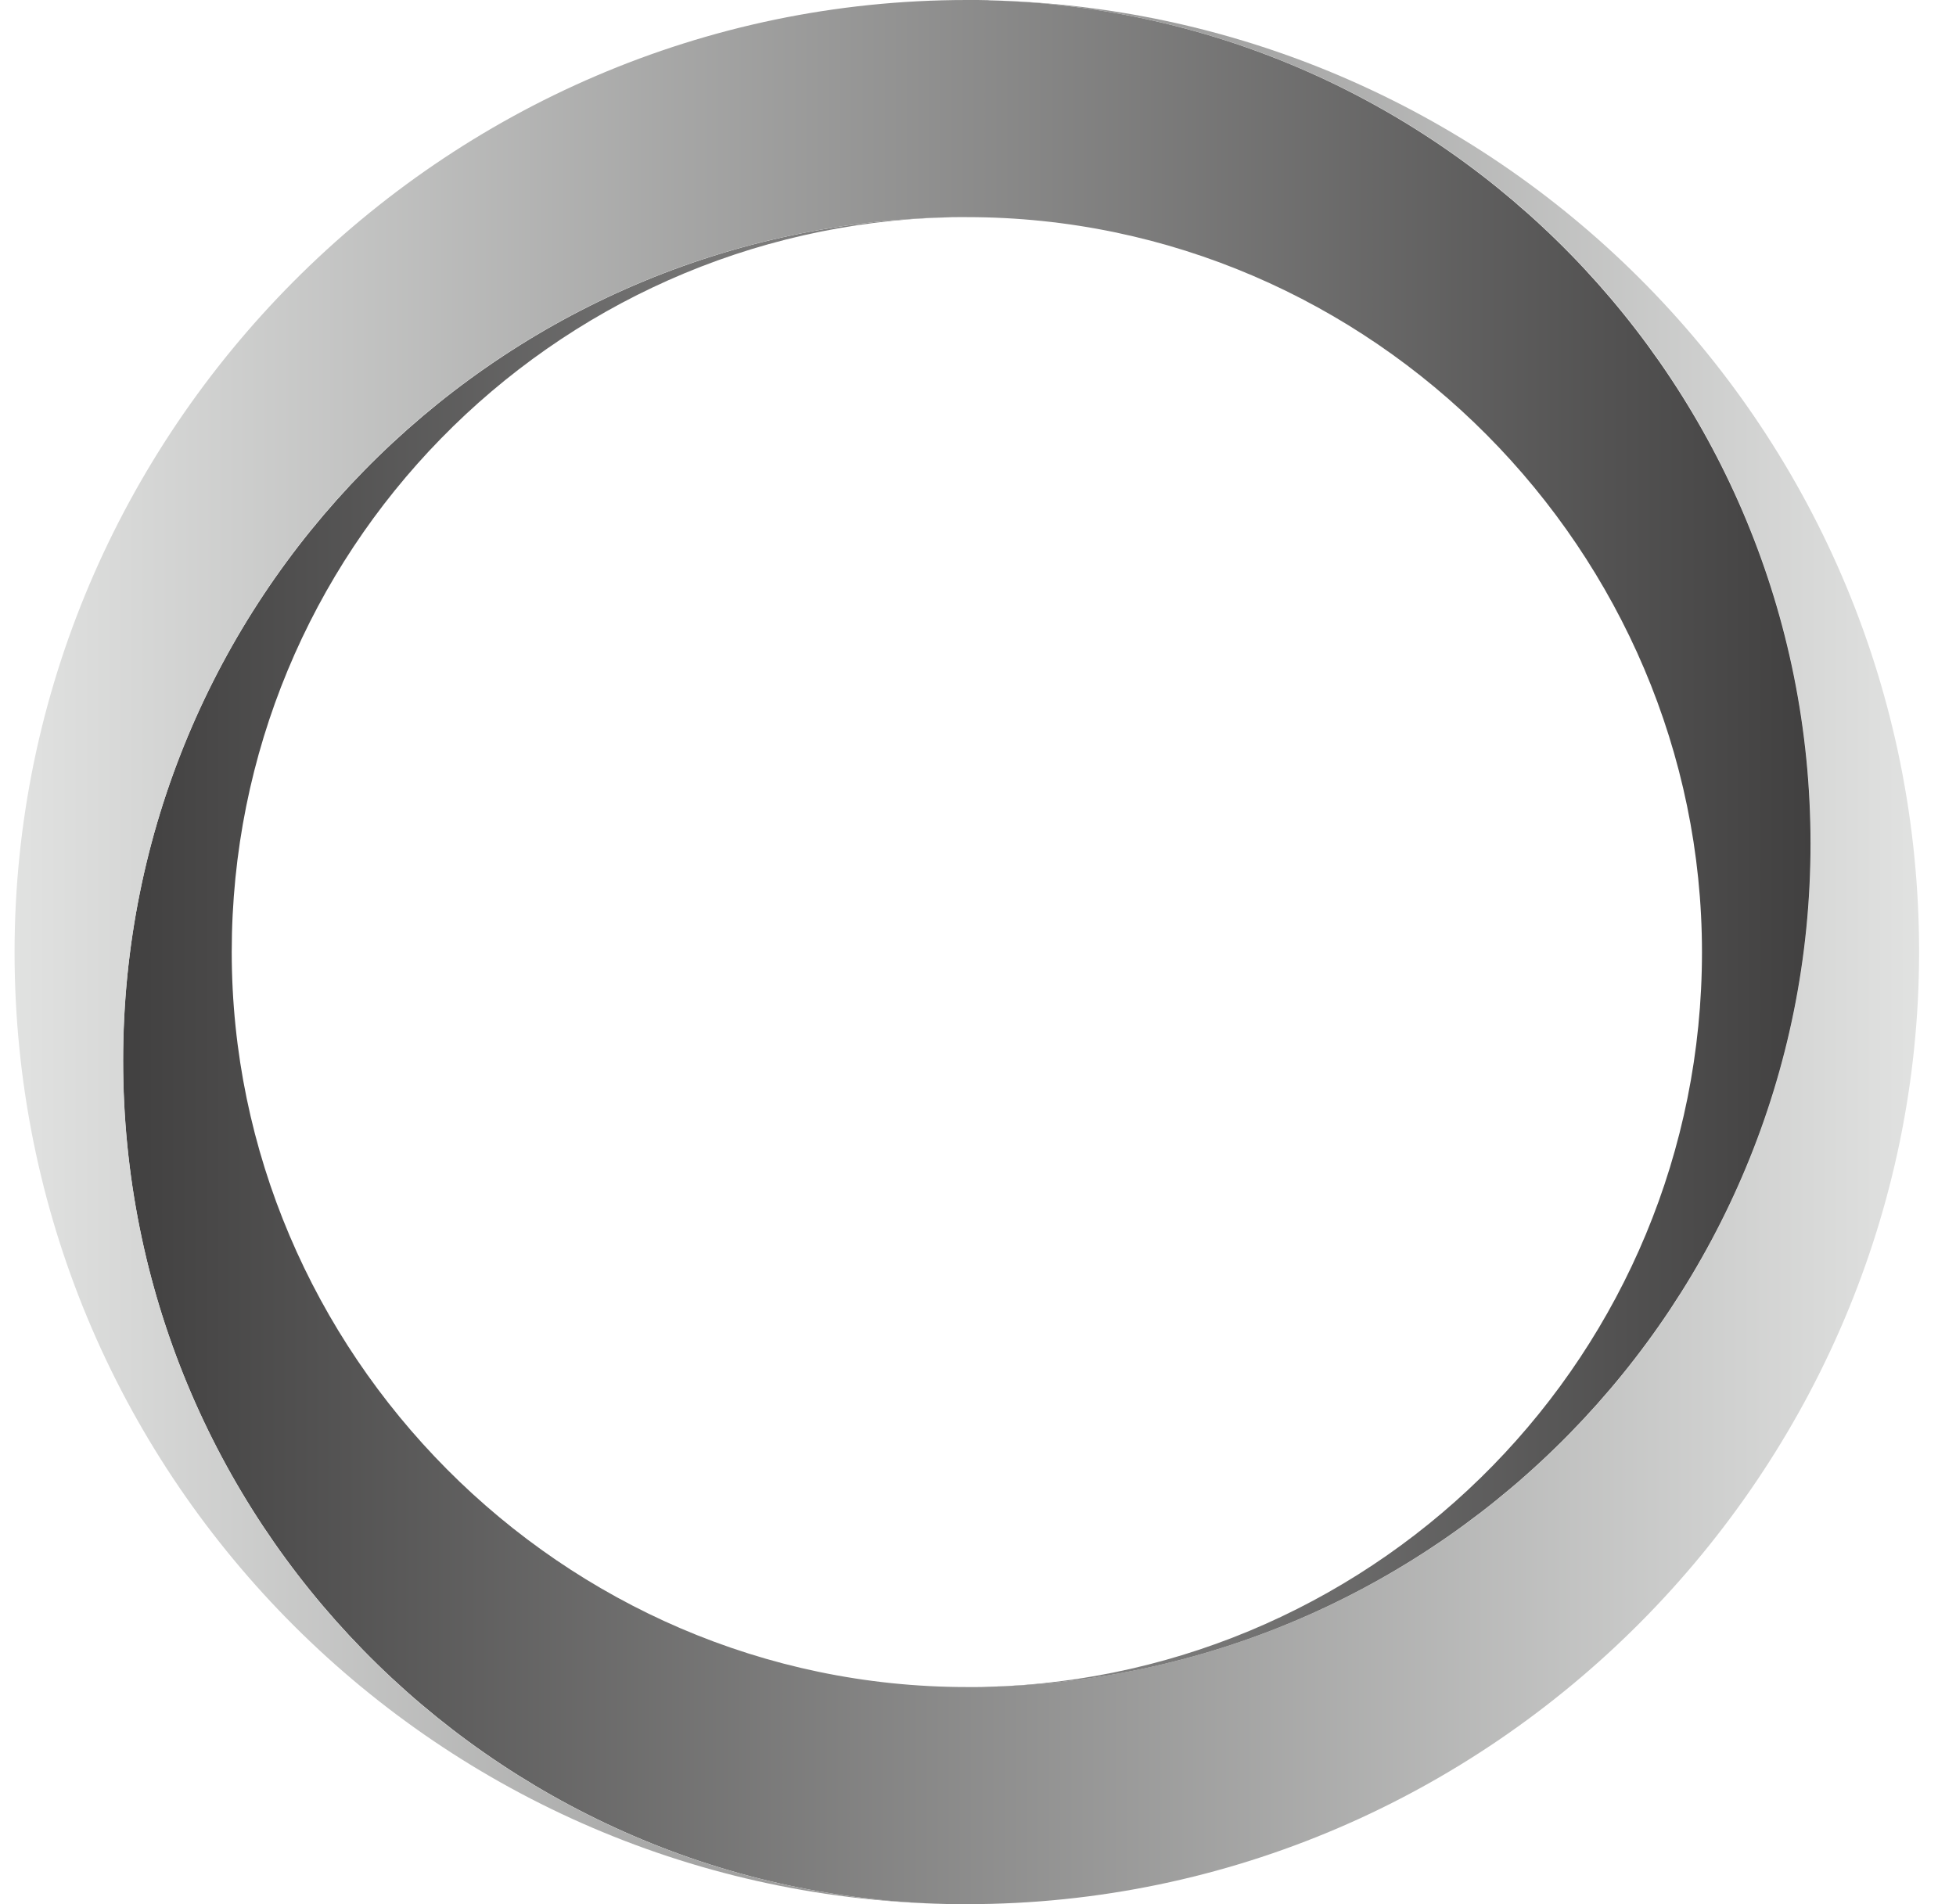 <svg width="38" height="37" viewBox="0 0 38 37" fill="none" xmlns="http://www.w3.org/2000/svg">
<g clip-path="url(#clip0_607_436)">
<path d="M19.206 0.006C29.228 0.23 37.283 8.425 37.283 18.5C37.283 28.574 29.002 37 18.784 37C18.713 37 18.642 37 18.571 37C18.5 37 18.429 36.998 18.358 36.996C9.502 36.772 2.391 29.521 2.391 20.609C2.391 11.698 9.533 4.417 18.416 4.223C10.698 4.419 4.502 10.736 4.502 18.5C4.502 26.264 10.897 32.781 18.784 32.781C18.845 32.781 18.905 32.781 18.968 32.781C19.029 32.781 19.09 32.781 19.153 32.777C28.035 32.583 35.176 25.32 35.176 16.391C35.176 7.461 28.063 0.23 19.206 0.006Z" fill="url(#paint0_linear_607_436)"/>
<path d="M19.206 0.006C28.063 0.23 35.174 7.481 35.174 16.393C35.174 25.304 28.034 32.585 19.151 32.779C26.869 32.583 33.065 26.266 33.065 18.502C33.065 10.738 26.672 4.219 18.784 4.219C18.723 4.219 18.662 4.219 18.599 4.219C18.538 4.219 18.477 4.219 18.414 4.223C9.533 4.417 2.393 11.68 2.393 20.609C2.393 29.539 9.504 36.772 18.36 36.996C8.339 36.77 0.283 28.576 0.283 18.5C0.283 8.424 8.565 0 18.784 0C18.854 0 18.925 0 18.996 0C19.067 0 19.138 0.002 19.209 0.004L19.206 0.006Z" fill="url(#paint1_linear_607_436)"/>
</g>
<defs>
<linearGradient id="paint0_linear_607_436" x1="2.393" y1="18.502" x2="37.283" y2="18.502" gradientUnits="userSpaceOnUse">
<stop stop-color="#414040"/>
<stop offset="1" stop-color="#E1E2E1"/>
</linearGradient>
<linearGradient id="paint1_linear_607_436" x1="0.283" y1="18.498" x2="35.174" y2="18.498" gradientUnits="userSpaceOnUse">
<stop stop-color="#E1E2E1"/>
<stop offset="1" stop-color="#414040"/>
</linearGradient>
<clipPath id="clip0_607_436">
<rect width="37" height="37" fill="white" transform="translate(0.283)"/>
</clipPath>
</defs>
</svg>
